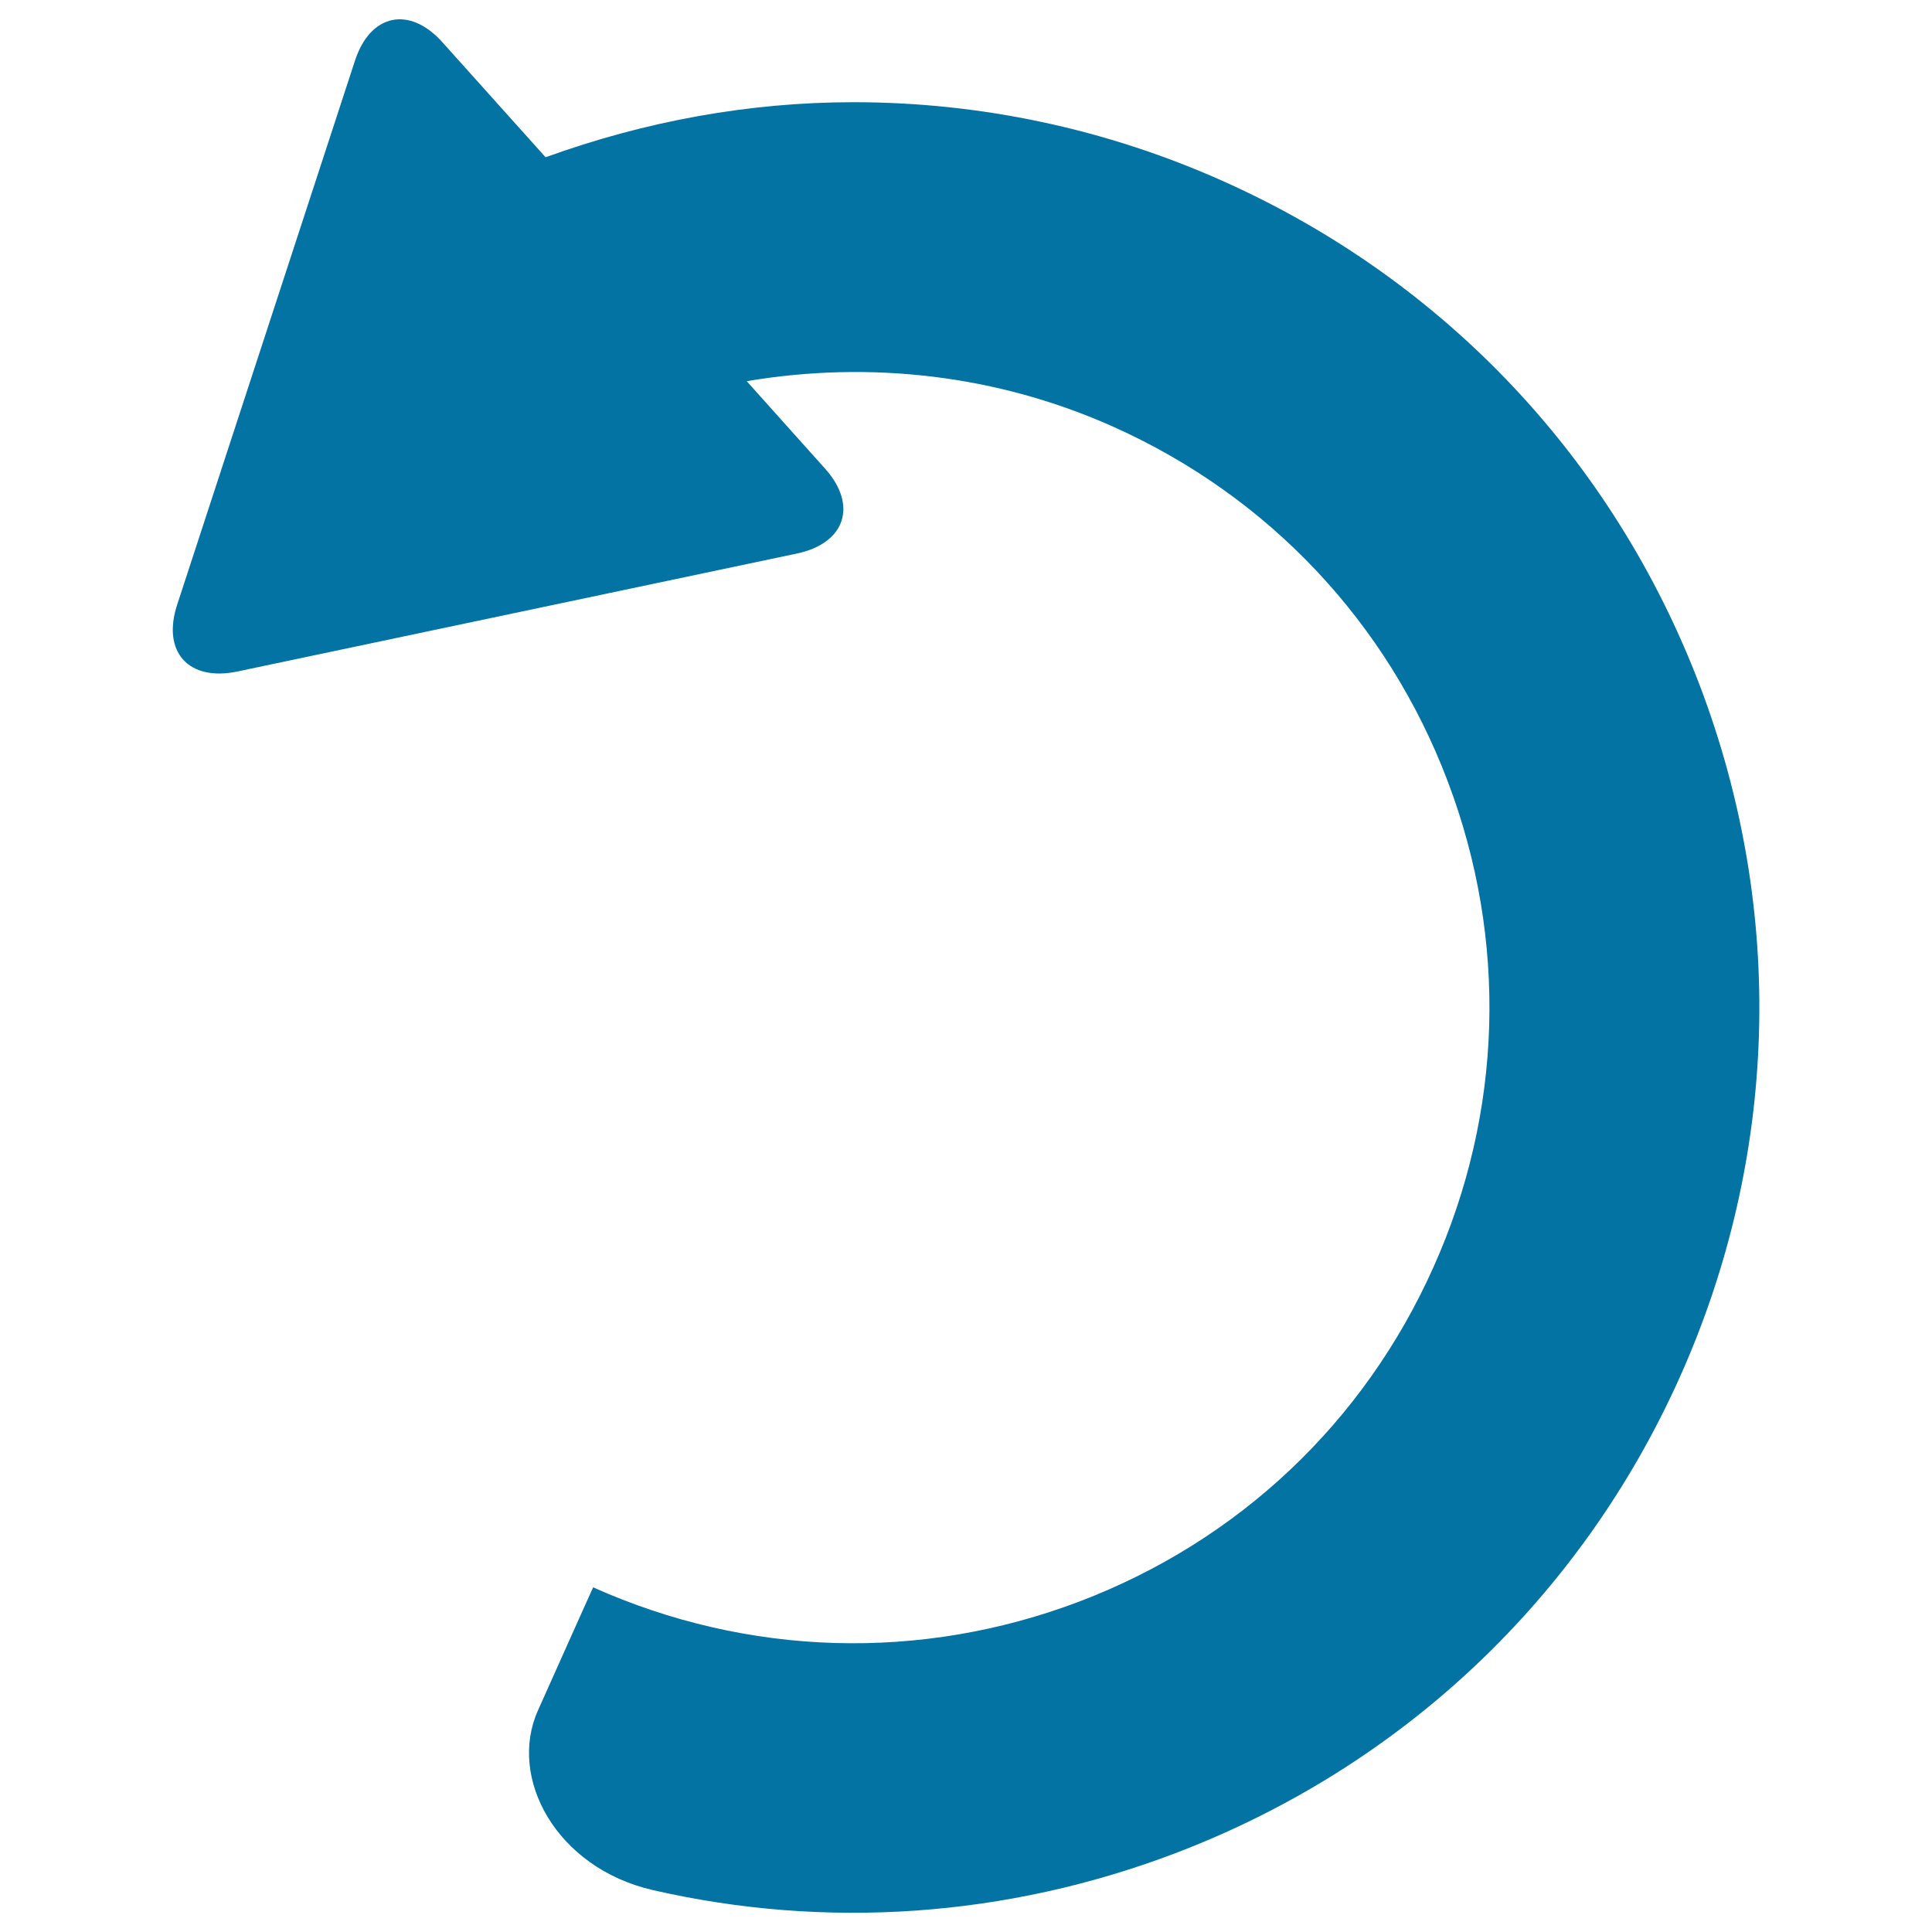 <svg xmlns="http://www.w3.org/2000/svg" viewBox="0 0 1000 1000" style="fill:#0273a2">
<title>Refresh Arrow SVG icon</title>
<g><path d="M633.6,94c-61-27.4-126.4-41.1-191.8-41.1c-54,0-107.8,9.8-159.4,28.5l-53.3-59.4C212,2.8,191.6,7.1,183.7,31.5l-92,281.5c-8,24.4,5.9,39.8,31,34.6l289.8-61.1c25.1-5.3,31.6-25.1,14.4-44.1l-40.4-45.1c63.7-10.8,129.9-3.3,190,23.7c80.2,36,141.6,101.1,172.8,183.3c31.2,82.1,28.6,171.6-7.4,251.7C706,736.3,641,797.6,558.8,828.9c-82.1,31.2-171.6,28.6-251.8-7.3c0,0-12.8,28.4-28.5,63.6c-15.8,35,9.4,81.6,59.4,93.1c89.4,20.5,182.9,14.2,270.5-19.1c117-44.6,209.6-131.9,260.9-246c51.2-114.1,55-241.4,10.5-358.4C835.2,237.8,747.8,145.2,633.6,94z"/></g>
</svg>